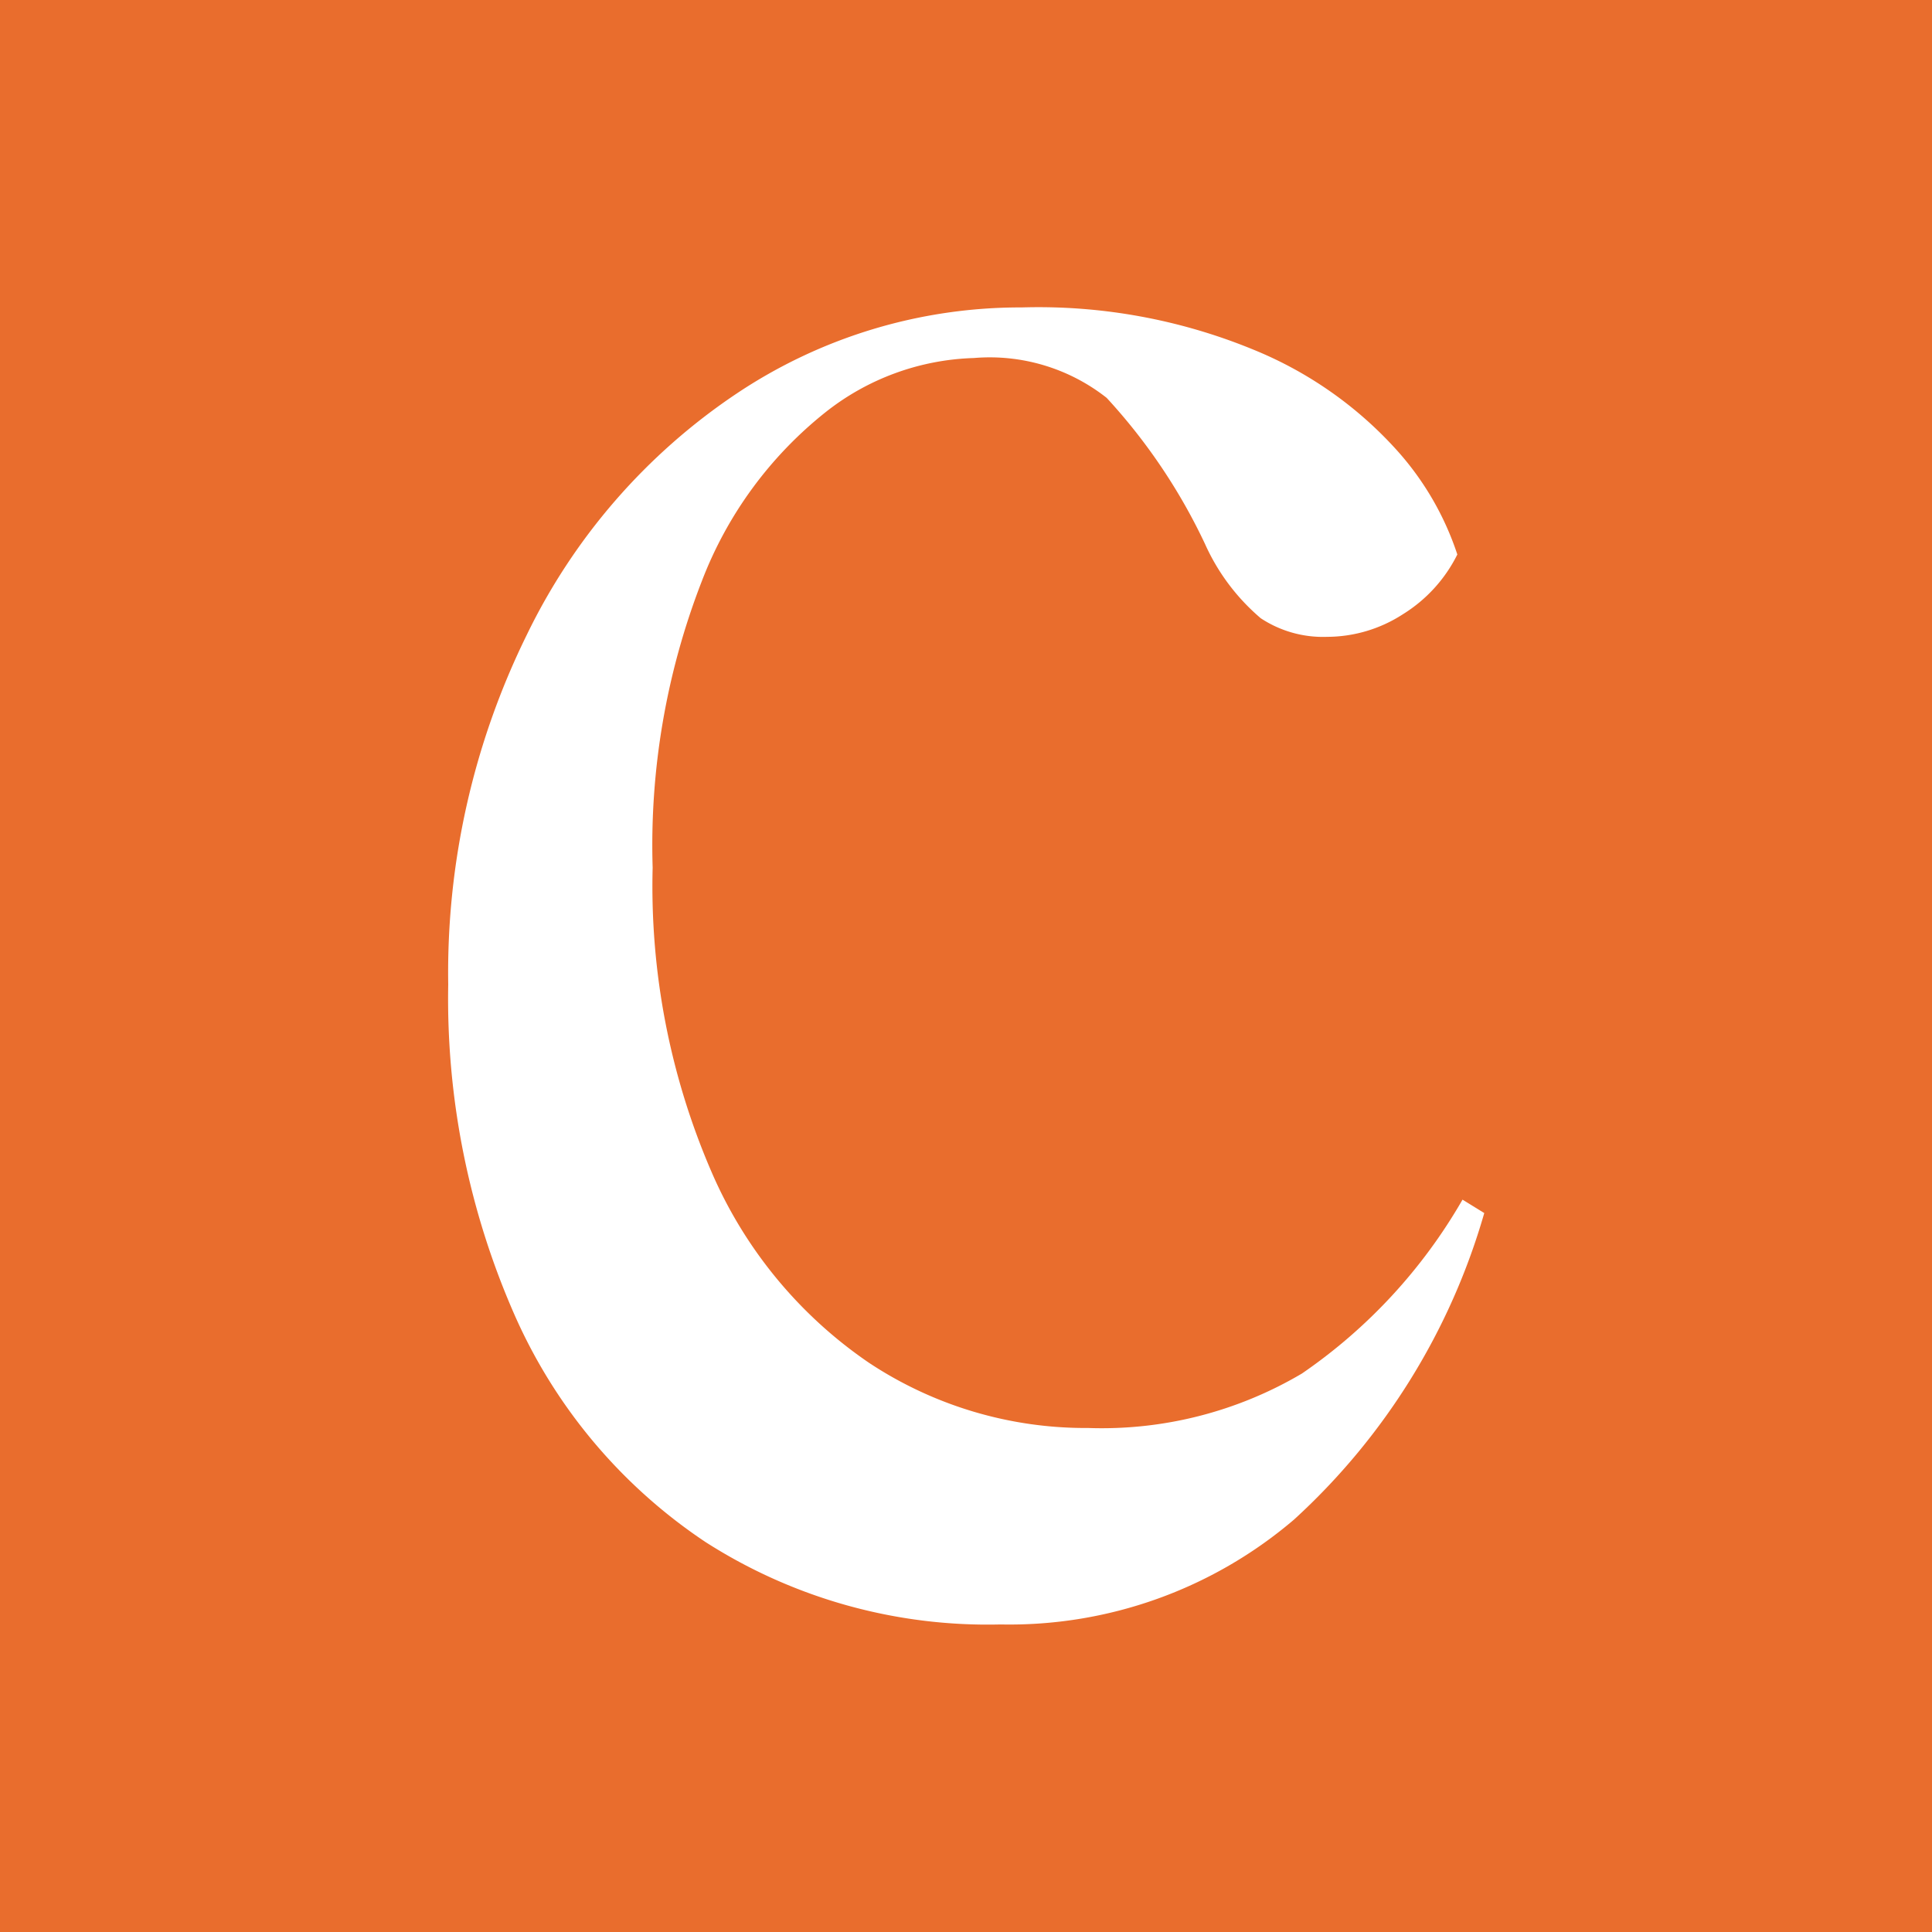 <svg xmlns="http://www.w3.org/2000/svg" width="16" height="16" viewBox="0 0 16 16">
  <g id="Group_1434" data-name="Group 1434" transform="translate(-1173 -7850)">
    <rect id="Rectangle_1049" data-name="Rectangle 1049" width="16" height="16" transform="translate(1173 7850)" fill="#e96d2d"/>
    <path id="Path_1598" data-name="Path 1598" d="M.894,1.207A4.331,4.331,0,0,1-1.547.526,4.384,4.384,0,0,1-3.13-1.355a6.5,6.5,0,0,1-.55-2.738,6.332,6.332,0,0,1,.649-2.892,5.052,5.052,0,0,1,1.737-2A4.223,4.223,0,0,1,1.07-9.7a4.676,4.676,0,0,1,1.924.352,3.243,3.243,0,0,1,1.177.825,2.425,2.425,0,0,1,.506.869,1.221,1.221,0,0,1-.451.495,1.158,1.158,0,0,1-.627.187.936.936,0,0,1-.55-.154,1.744,1.744,0,0,1-.462-.616,4.8,4.8,0,0,0-.814-1.209,1.565,1.565,0,0,0-1.1-.33,2.077,2.077,0,0,0-1.231.451,3.288,3.288,0,0,0-1.023,1.4A6.033,6.033,0,0,0-1.987-5.06,5.957,5.957,0,0,0-1.5-2.542,3.673,3.673,0,0,0-.194-.959,3.249,3.249,0,0,0,1.62-.42,3.257,3.257,0,0,0,3.39-.871a4.411,4.411,0,0,0,1.33-1.44L4.9-2.2A5.487,5.487,0,0,1,3.324.339,3.632,3.632,0,0,1,.894,1.207Z" transform="translate(1180.392 7862.246)" fill="#fff"/>
  </g>
</svg>
